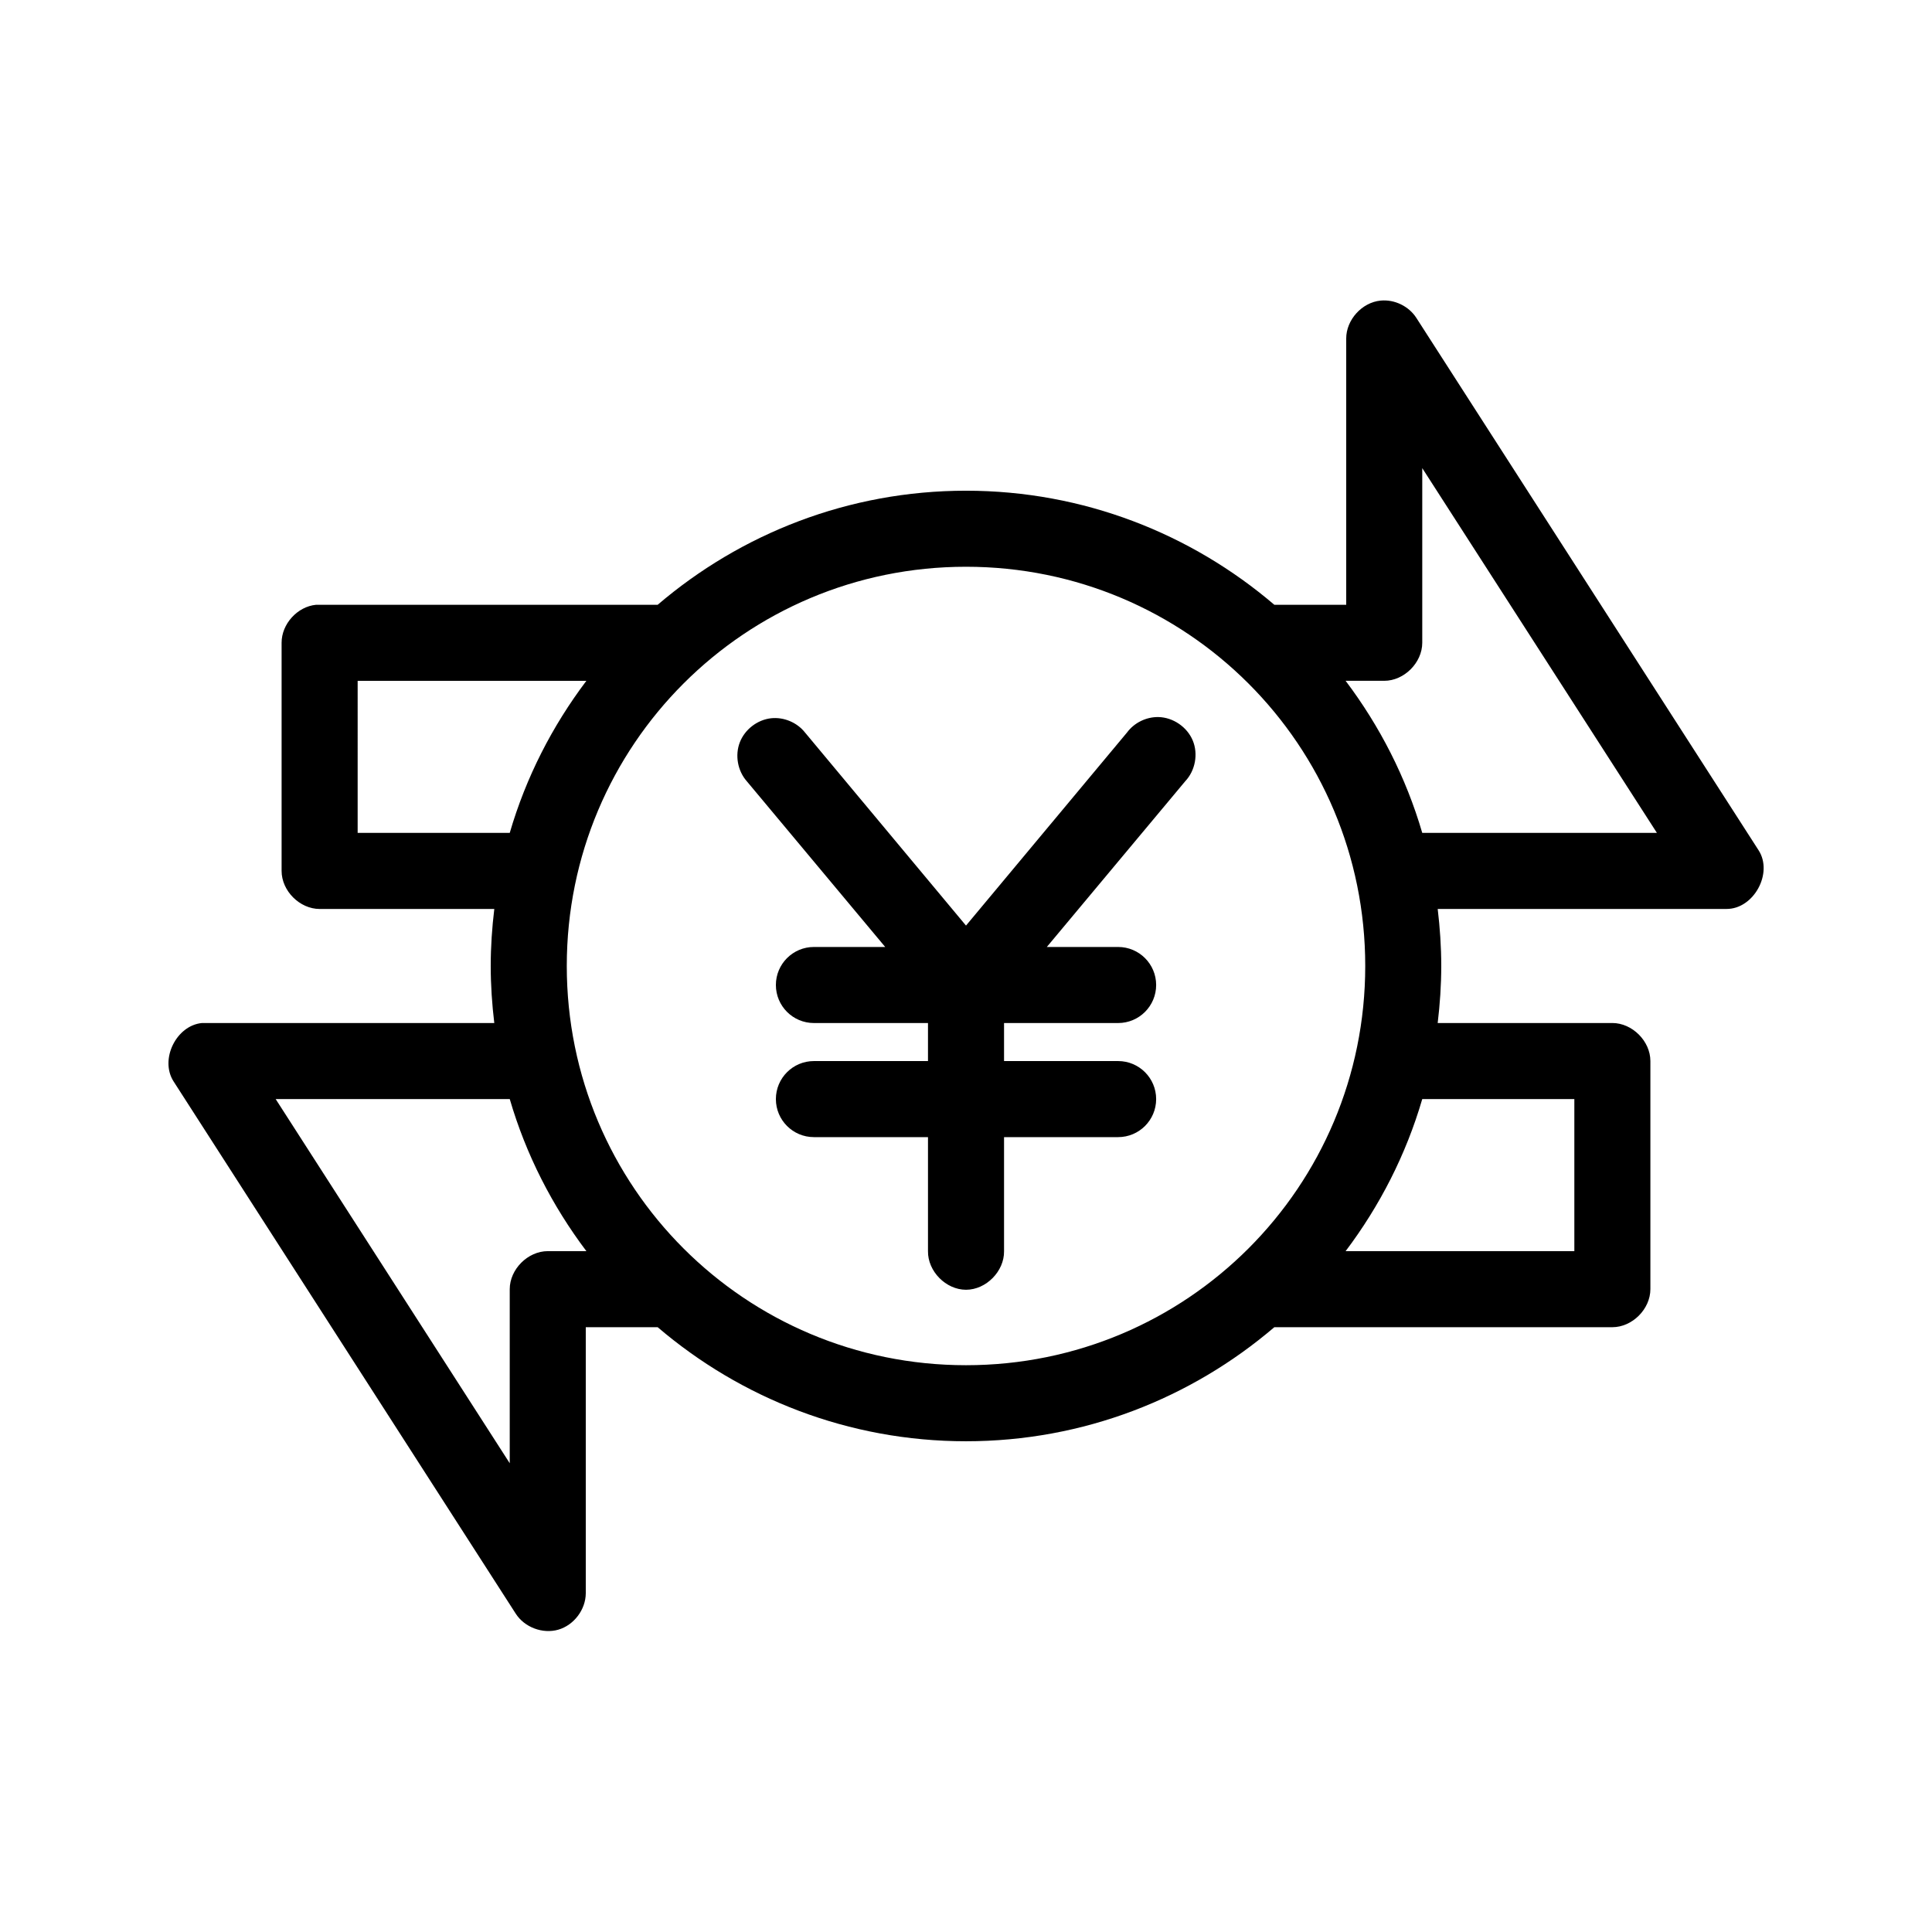 <?xml version="1.0" encoding="UTF-8"?>
<!-- Uploaded to: ICON Repo, www.svgrepo.com, Generator: ICON Repo Mixer Tools -->
<svg fill="#000000" width="800px" height="800px" version="1.1" viewBox="144 144 512 512" xmlns="http://www.w3.org/2000/svg">
 <path d="m509.89 223.66c-4.953 0.469-9.152 5.102-9.129 10.078v70.535h-19.051c-22.023-18.816-50.57-30.23-81.711-30.23-31.145 0-59.688 11.414-81.711 30.23h-90.527c-4.953 0.469-9.152 5.102-9.133 10.078v60.457c0 5.277 4.801 10.074 10.078 10.078h46.289c-0.598 4.938-0.949 10.008-0.949 15.109s0.352 10.168 0.945 15.113h-77.461c-6.824 0.648-11.23 9.641-7.559 15.43l90.688 141.07c2.316 3.641 7.144 5.465 11.293 4.273 4.141-1.195 7.258-5.312 7.285-9.629v-70.535h19.051c22.023 18.82 50.566 30.23 81.711 30.23 31.141 0 59.688-11.41 81.711-30.227h89.582c5.277 0 10.074-4.801 10.078-10.078v-60.457c0-5.277-4.801-10.074-10.078-10.078h-46.289c0.594-4.941 0.945-10.008 0.945-15.109s-0.352-10.172-0.941-15.117h76.516c7.242 0.047 12.461-9.523 8.5-15.586l-90.688-141.07c-1.992-3.09-5.781-4.922-9.445-4.566zm11.023 44.398 62.188 96.668h-62.188c-4.316-14.773-11.262-28.297-20.312-40.305h10.234c5.277 0 10.074-4.801 10.078-10.078zm-120.91 26.137c58.551 0 105.8 47.25 105.8 105.8s-47.246 105.8-105.8 105.8-105.8-47.246-105.8-105.8 47.25-105.8 105.8-105.8zm-161.22 30.23h60.613c-9.051 12.004-15.996 25.527-20.309 40.301h-40.305zm212.23 9.605c-3.219-0.074-6.434 1.5-8.344 4.094l-42.668 51.164-42.668-51.168c-2.098-2.66-5.606-4.137-8.973-3.777-3.648 0.398-6.977 2.957-8.301 6.383-1.324 3.422-0.582 7.555 1.848 10.309l36.68 43.922h-18.891c-5.566 0-10.078 4.512-10.078 10.078 0 5.566 4.512 10.078 10.078 10.078h30.23v10.078h-30.23c-5.566 0-10.078 4.512-10.078 10.078 0 5.566 4.512 10.078 10.078 10.078h30.23v30.23c-0.074 5.324 4.754 10.219 10.078 10.219 5.324 0 10.152-4.894 10.078-10.219v-30.23h30.23c5.566 0 10.078-4.512 10.078-10.078 0-5.566-4.512-10.078-10.078-10.078h-30.23v-10.078h30.23c5.566 0 10.078-4.512 10.078-10.078 0-5.566-4.512-10.078-10.078-10.078h-18.895l36.684-43.926c2.664-2.812 3.477-7.231 1.984-10.805-1.496-3.574-5.203-6.109-9.078-6.199zm-233.96 101.23h62.035c4.316 14.777 11.262 28.301 20.309 40.305h-10.234c-5.277 0-10.074 4.801-10.078 10.078v46.129zm303.86 0h40.305v40.305h-60.613c9.047-12.004 15.992-25.527 20.309-40.305z"/>
</svg>